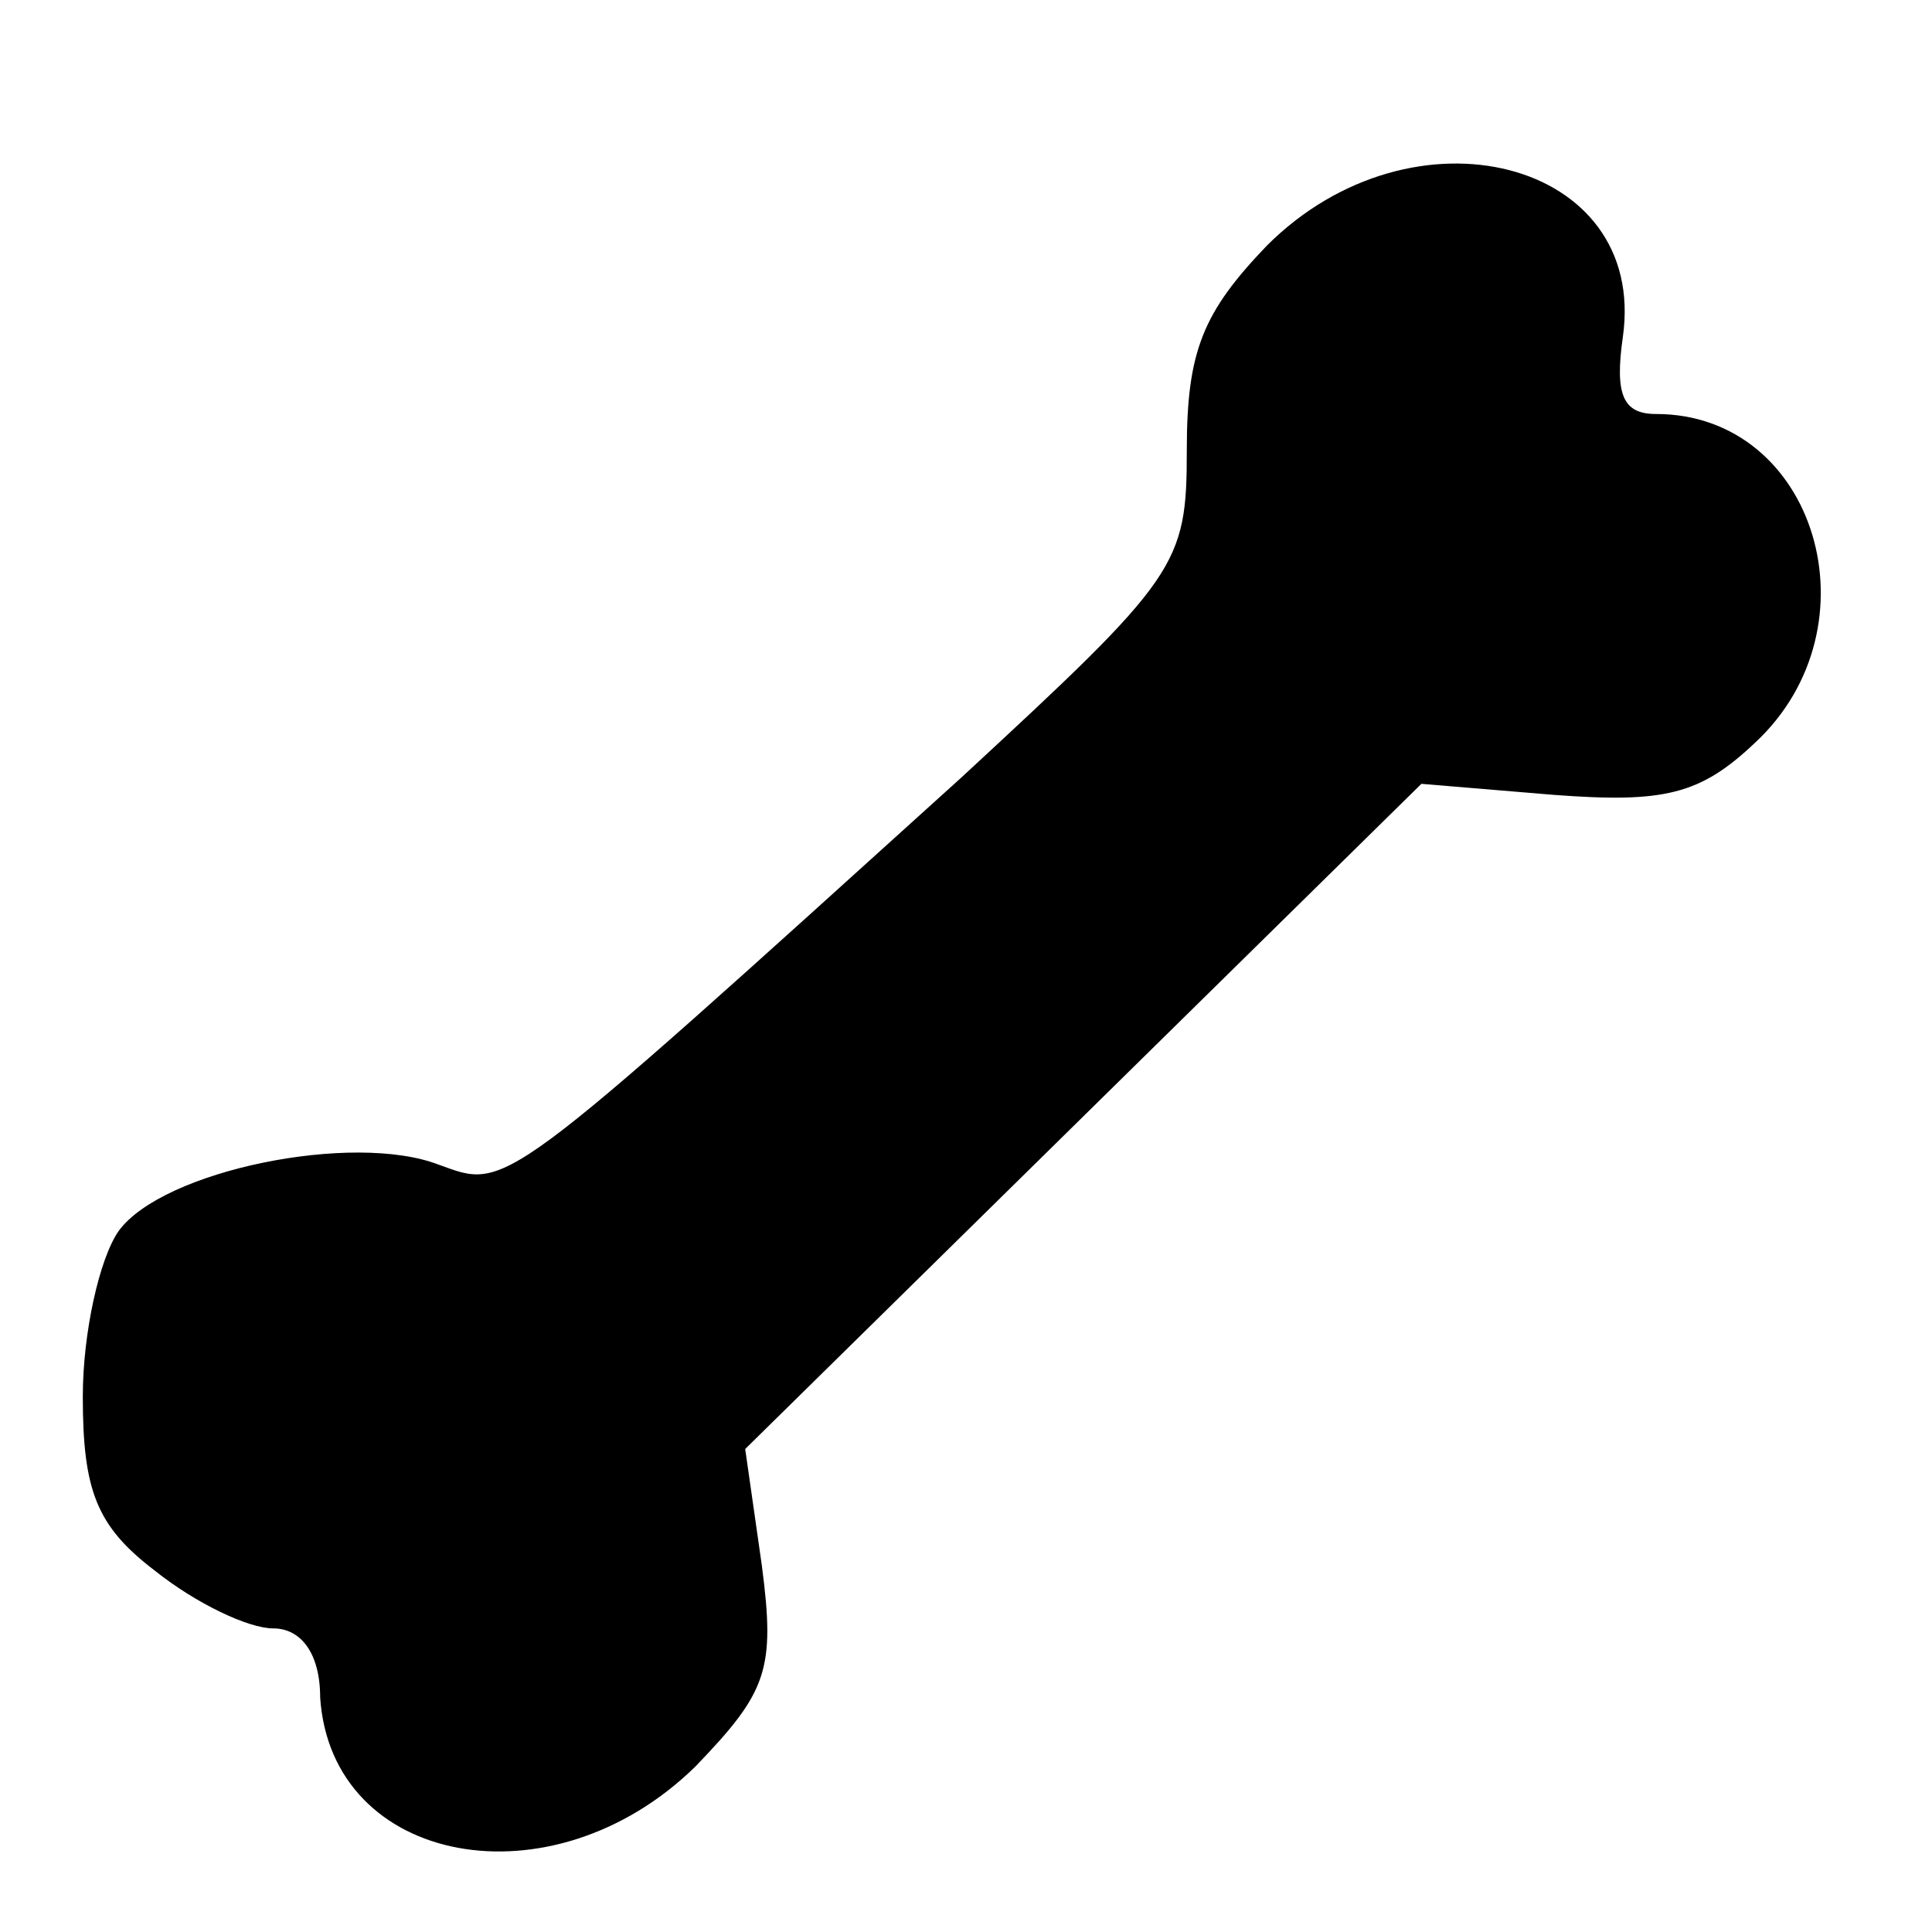 <?xml version="1.0" standalone="no"?>
<!DOCTYPE svg PUBLIC "-//W3C//DTD SVG 20010904//EN"
 "http://www.w3.org/TR/2001/REC-SVG-20010904/DTD/svg10.dtd">
<svg version="1.0" xmlns="http://www.w3.org/2000/svg"
 width="70pt" height="70pt" viewBox="0 0 70 70"
 preserveAspectRatio="xMidYMid meet">
<g transform="translate(0,70) scale(0.1,-0.1)"
fill="#000000" stroke="none">
<path d="M459 611 c-23 -24 -29 -38 -29 -74 0 -42 -3 -46 -82 -119 -168 -152
-164 -149 -189 -140 -31 12 -100 -2 -116 -24 -7 -10 -13 -37 -13 -60 0 -34 5
-47 26 -63 15 -12 34 -21 43 -21 10 0 17 -9 17 -25 4 -61 84 -76 136 -25 26
27 29 35 24 73 l-6 42 123 121 122 120 48 -4 c40 -3 53 0 73 19 45 42 22 119
-36 119 -12 0 -15 7 -12 28 9 64 -76 86 -129 33z"/>
</g>
</svg>
